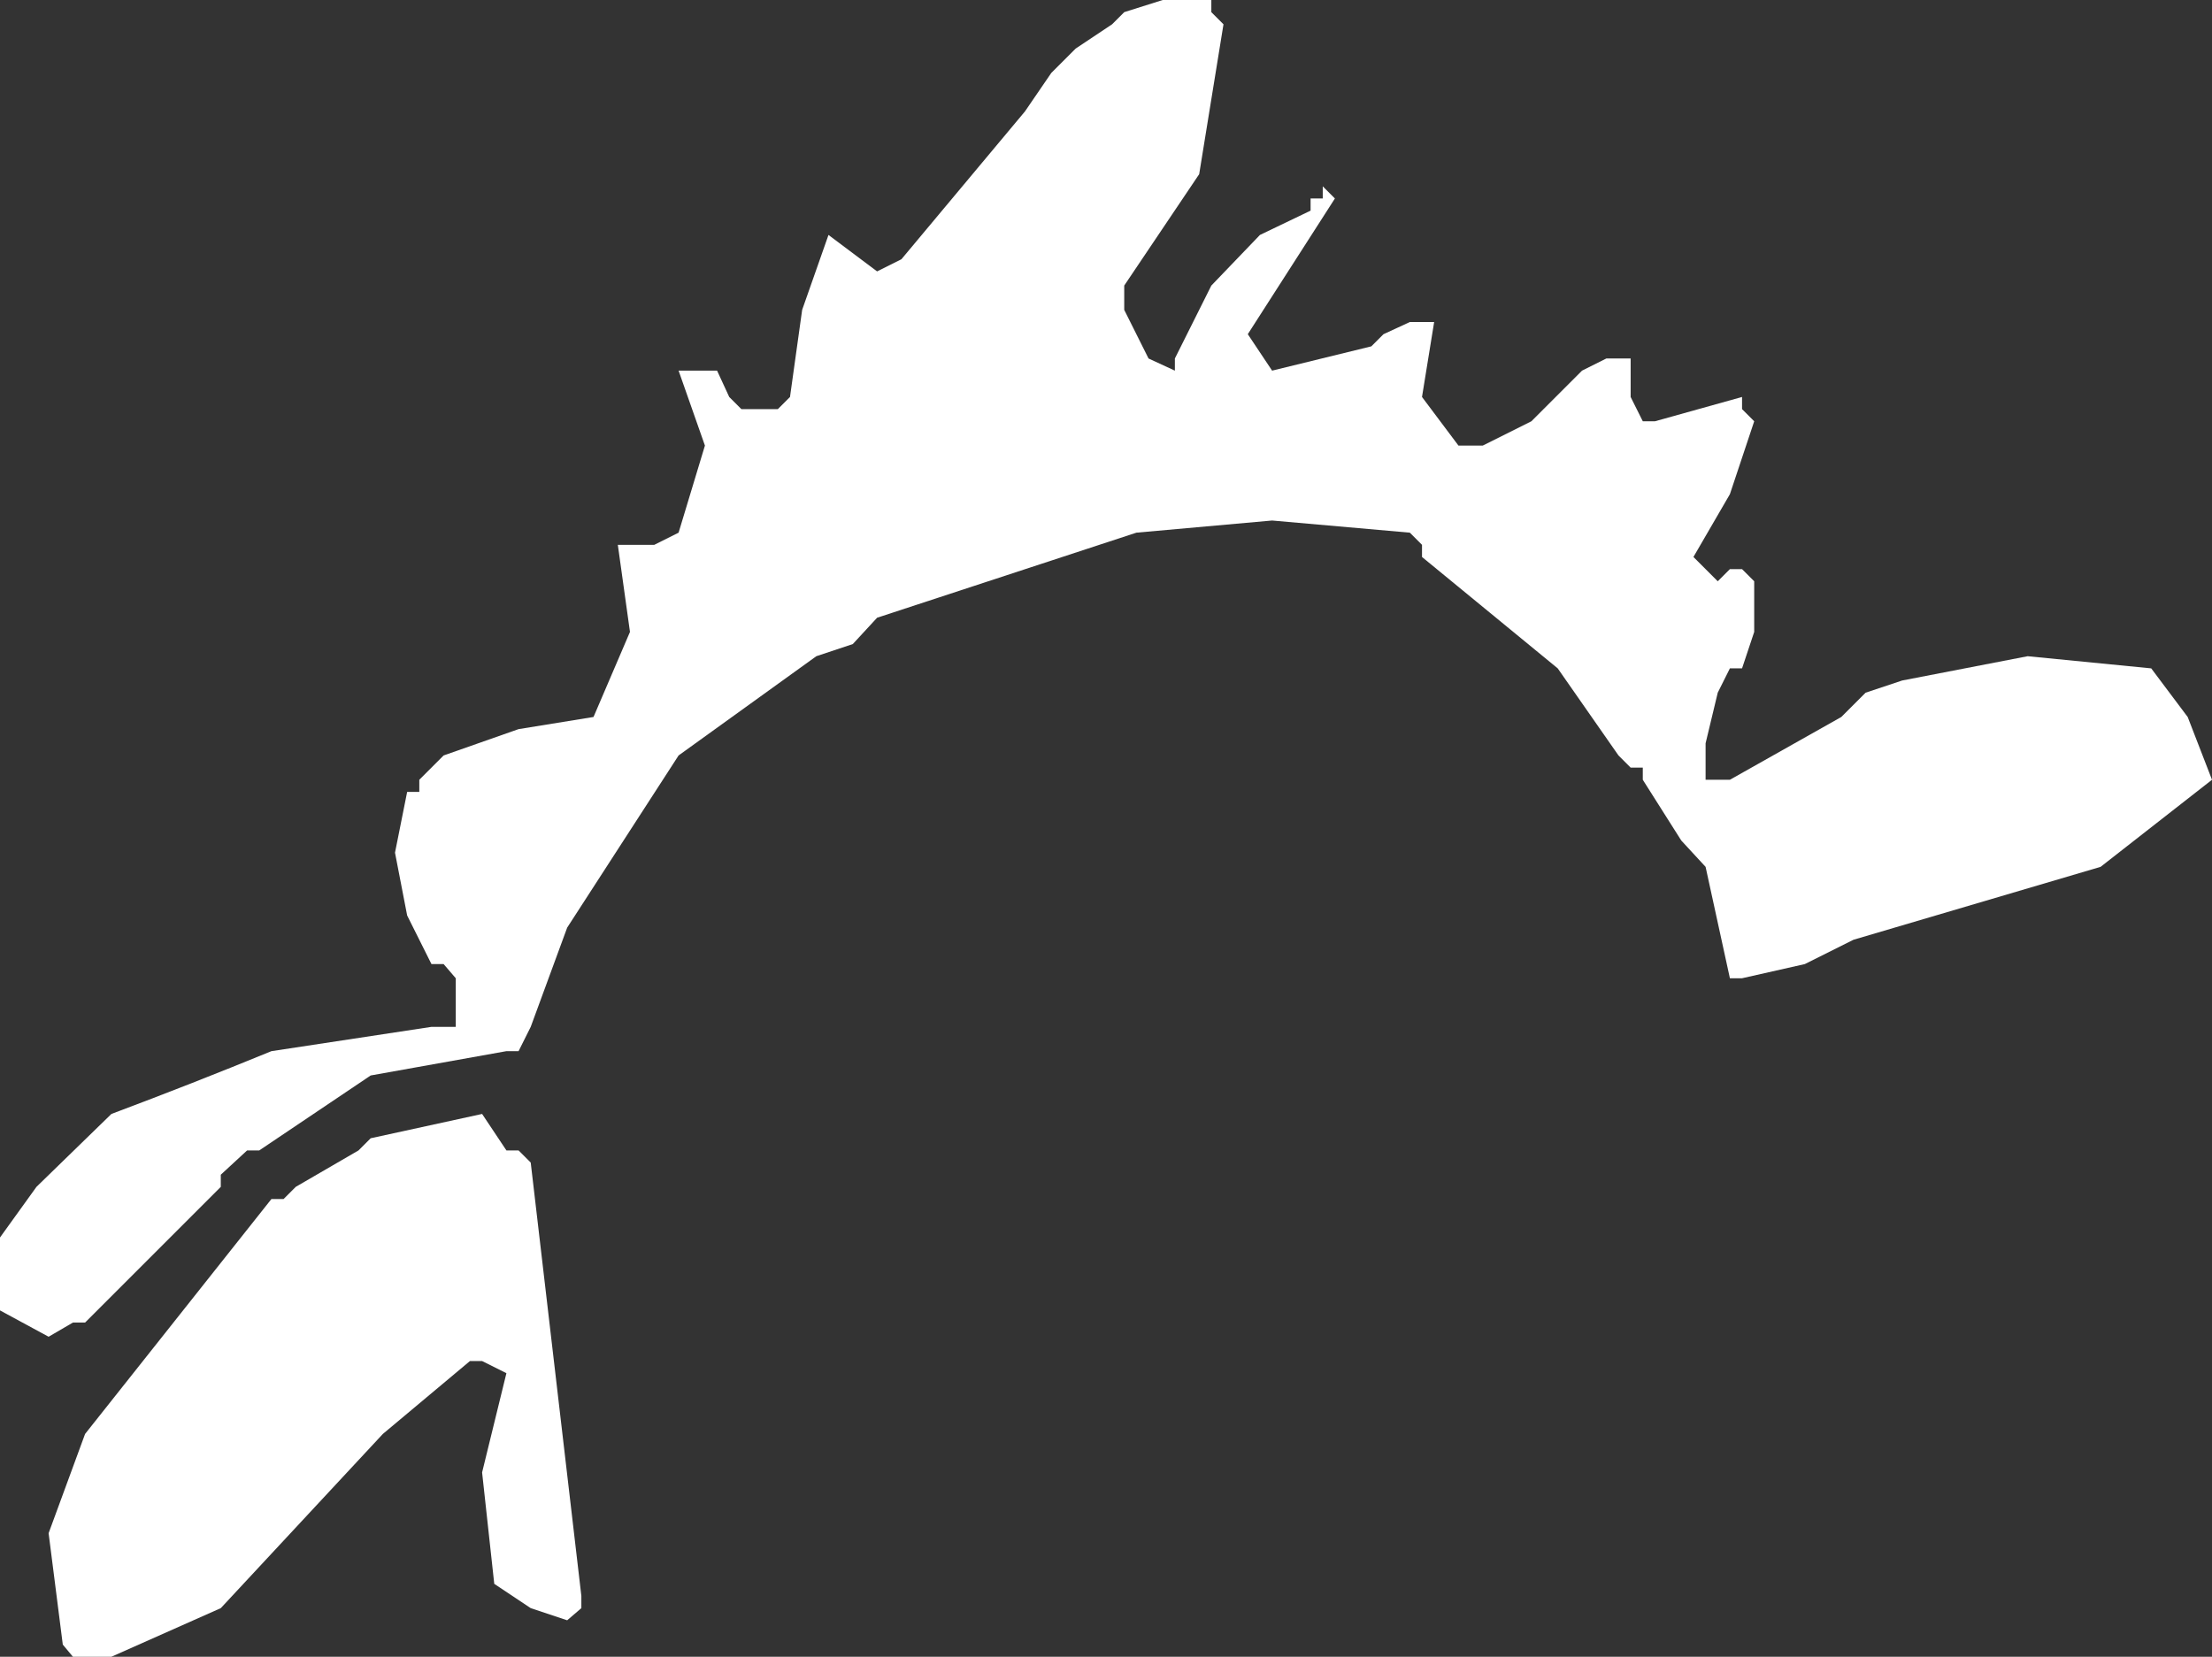<?xml version="1.0" encoding="UTF-8" standalone="no"?>
<svg xmlns:xlink="http://www.w3.org/1999/xlink" height="40.9px" width="54.6px" xmlns="http://www.w3.org/2000/svg">
  <rect width="100%" height="100%" fill="#333333" stroke="none"/>
  <g transform="matrix(1.0, 0.0, 0.0, 1.0, 0.0, 0.0)">
    <path d="M2.1 35.4 L6.7 29.6 7.0 29.6 7.3 29.3 8.85 28.4 9.15 28.1 11.9 27.5 12.5 28.4 12.8 28.4 13.1 28.7 14.35 39.4 14.35 39.7 14.0 40.0 13.1 39.7 12.2 39.1 11.9 36.35 12.5 33.9 11.9 33.6 11.6 33.6 9.45 35.4 5.45 39.7 2.75 40.9 1.8 40.9 1.55 40.6 1.2 37.85 2.1 35.4 M25.3 2.75 L25.95 1.8 26.55 1.2 27.45 0.6 27.75 0.3 28.7 0.0 29.9 0.0 29.9 0.3 30.2 0.6 29.6 4.3 27.75 7.05 27.75 7.65 28.35 8.85 29.0 9.15 29.0 8.85 29.9 7.05 31.1 5.8 32.35 5.2 32.35 4.9 32.65 4.9 32.65 4.6 32.95 4.9 30.8 8.25 31.4 9.15 33.85 8.55 34.15 8.25 34.8 7.95 35.4 7.95 35.1 9.8 36.0 11.0 36.6 11.0 37.8 10.4 39.05 9.15 39.65 8.85 40.25 8.85 40.25 9.8 40.55 10.4 40.85 10.4 43.0 9.8 43.0 10.1 43.3 10.4 42.7 12.2 41.8 13.75 42.4 14.35 42.7 14.05 43.0 14.05 43.3 14.35 43.3 15.6 43.0 16.5 42.7 16.5 42.4 17.1 42.1 18.35 42.1 19.25 42.7 19.25 45.45 17.7 46.05 17.1 46.95 16.8 50.05 16.2 53.1 16.5 54.0 17.7 54.6 19.25 51.85 21.4 45.75 23.2 44.55 23.8 43.0 24.15 42.7 24.15 42.1 21.4 41.5 20.75 40.55 19.25 40.55 18.95 40.25 18.95 39.95 18.65 38.45 16.5 35.1 13.75 35.1 13.45 34.8 13.15 31.4 12.85 28.05 13.15 21.65 15.25 21.05 15.9 20.15 16.2 16.75 18.65 14.0 22.9 13.1 25.35 12.8 25.95 12.5 25.95 9.15 26.55 6.4 28.4 6.1 28.4 5.45 29.0 5.45 29.3 2.1 32.65 1.8 32.65 1.2 33.0 0.0 32.35 0.0 30.55 0.9 29.3 2.75 27.5 Q4.75 26.75 6.7 25.95 L10.65 25.35 11.25 25.35 11.25 24.15 10.95 23.8 10.65 23.8 10.05 22.6 9.75 21.05 10.05 19.55 10.35 19.55 10.35 19.25 10.95 18.65 12.8 18.0 14.65 17.7 15.55 15.6 15.25 13.45 16.15 13.45 16.75 13.15 17.4 11.0 16.75 9.15 17.7 9.15 18.0 9.8 18.3 10.1 19.2 10.1 19.5 9.8 19.8 7.65 20.45 5.8 21.65 6.7 22.25 6.4 25.3 2.75" fill="#ffffff" fill-rule="evenodd" stroke="none"/>
  </g>
</svg>
